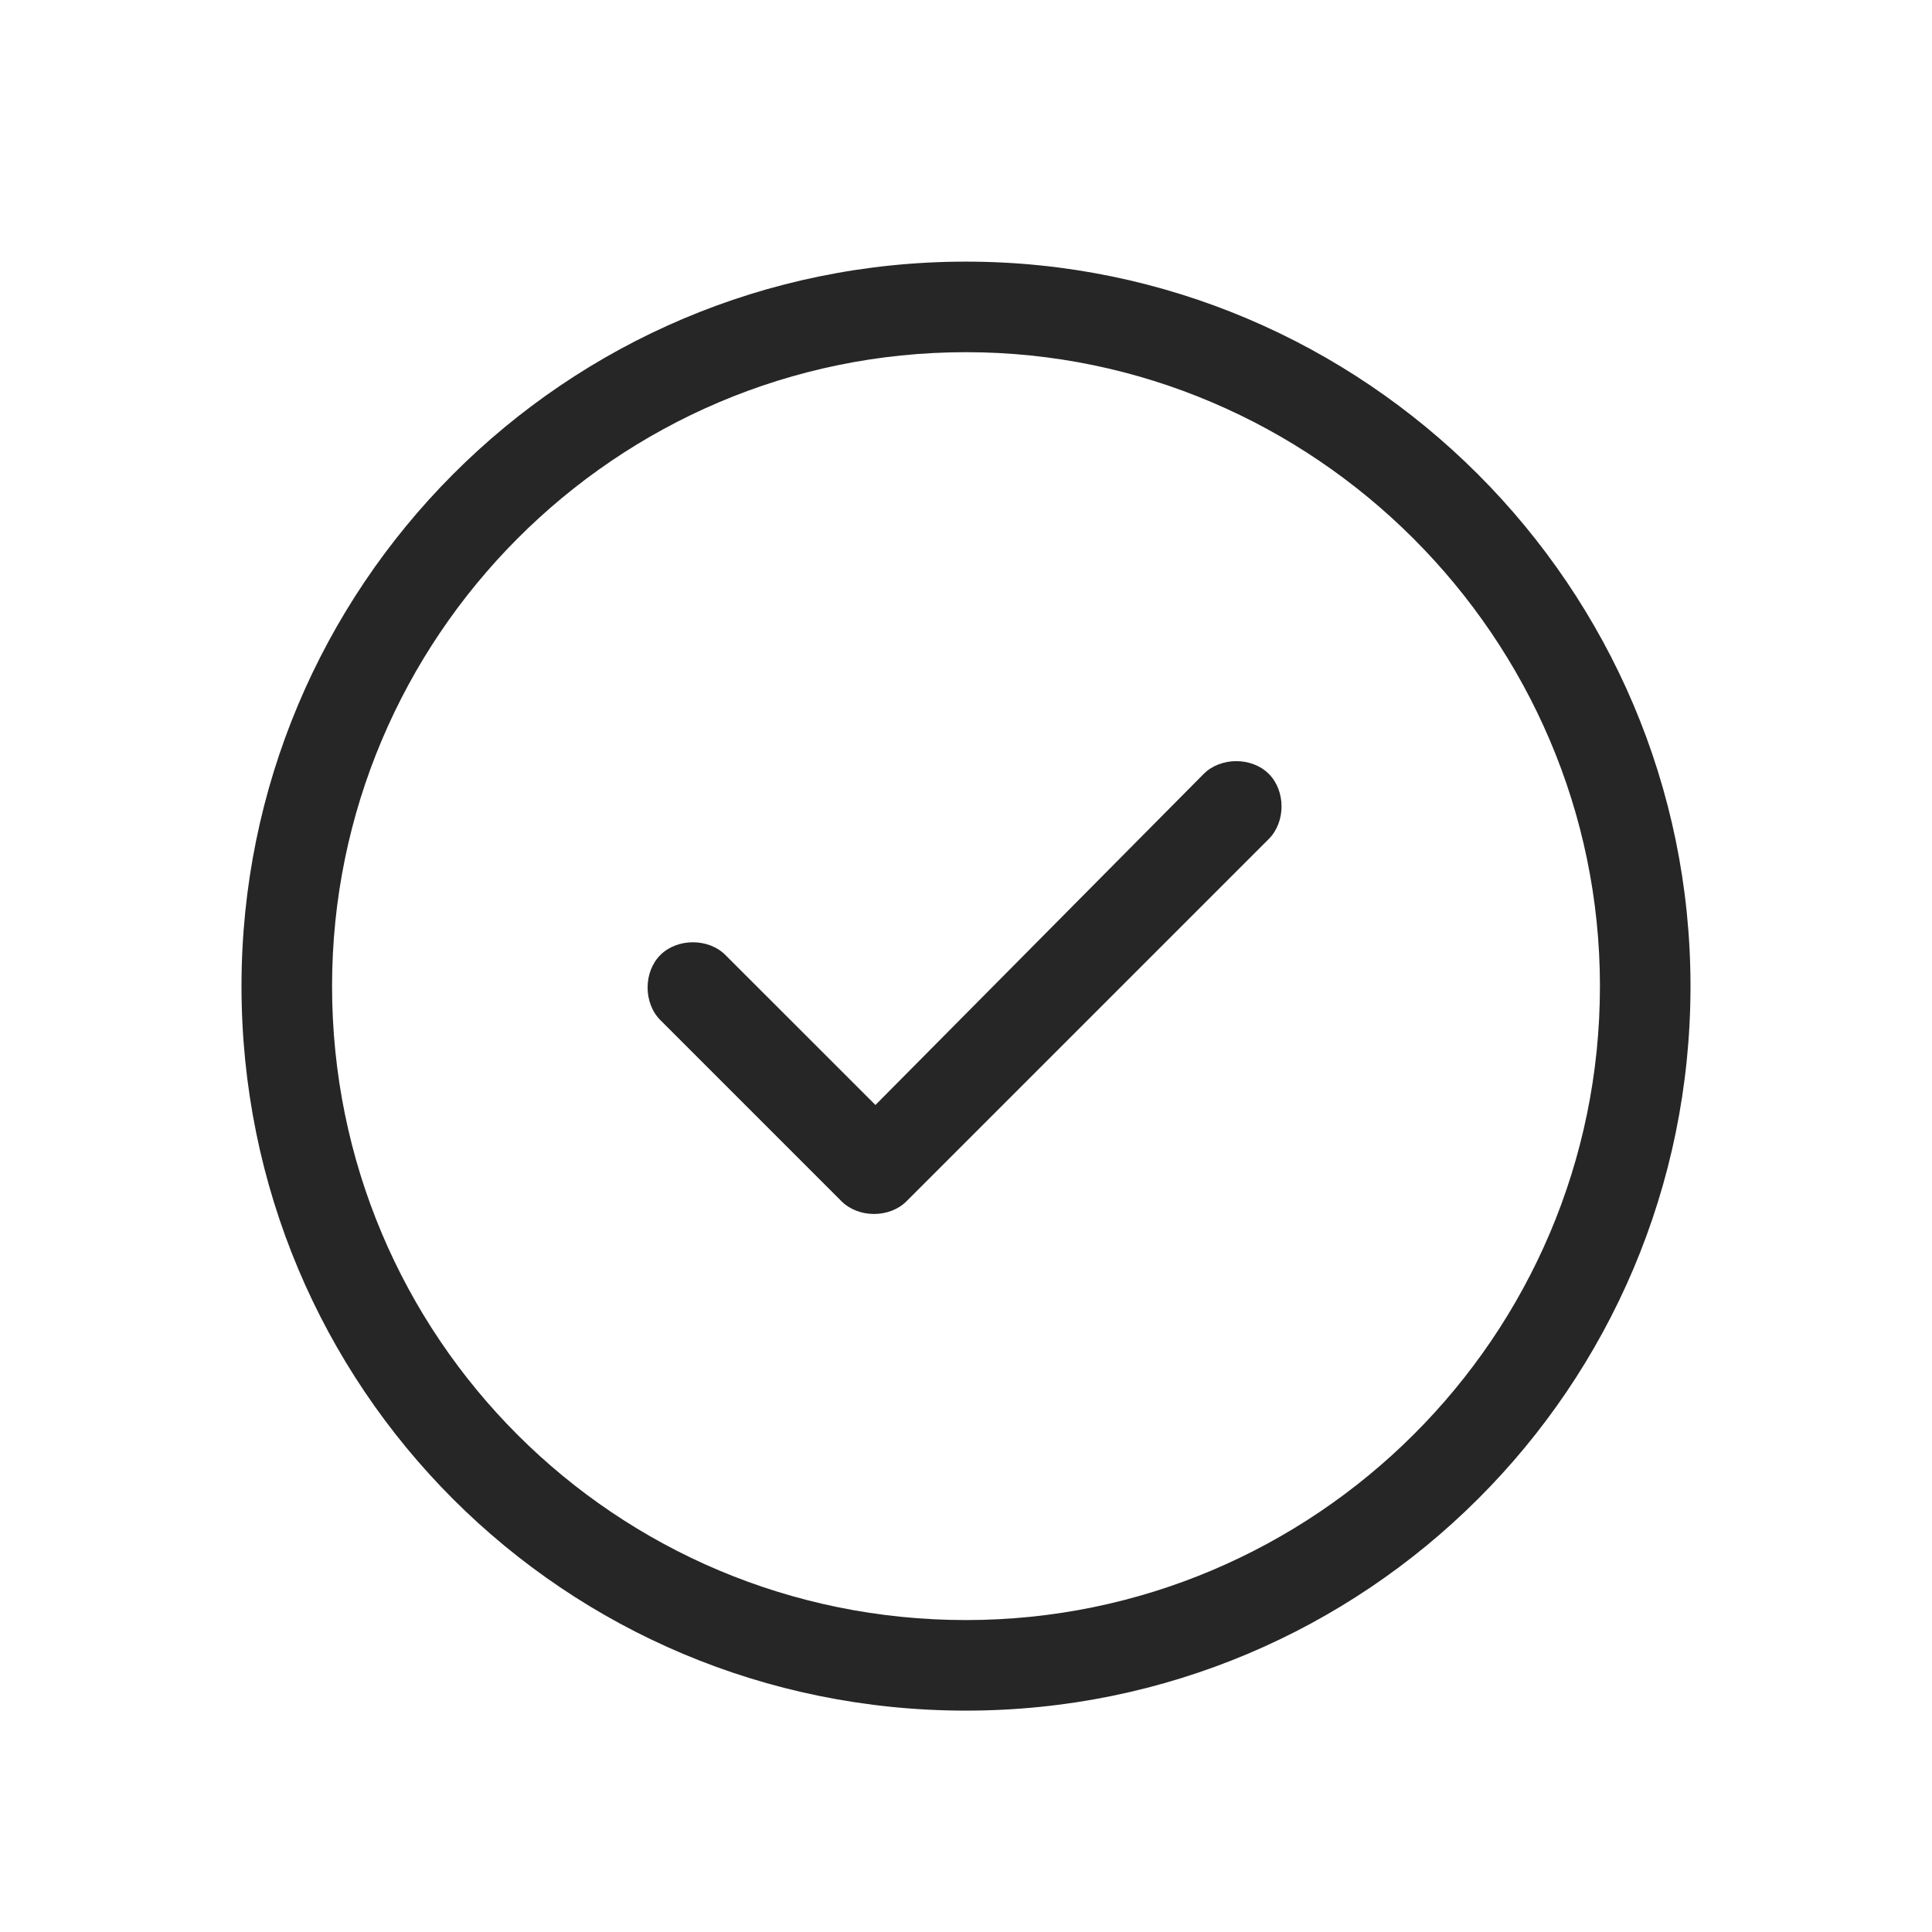 <svg width="48" height="48" viewBox="0 0 48 48" fill="none" xmlns="http://www.w3.org/2000/svg">
<path d="M22.523 29.844C22.102 30.266 21.328 30.266 20.906 29.844L16.406 25.344C15.984 24.922 15.984 24.148 16.406 23.727C16.828 23.305 17.602 23.305 18.023 23.727L21.75 27.453L29.906 19.227C30.328 18.805 31.102 18.805 31.523 19.227C31.945 19.648 31.945 20.422 31.523 20.844L22.523 29.844ZM42 24.5C42 34.484 33.914 42.5 24 42.5C14.016 42.5 6 34.484 6 24.5C6 14.586 14.016 6.5 24 6.5C33.914 6.5 42 14.586 42 24.5ZM24 8.75C15.281 8.75 8.25 15.852 8.25 24.5C8.25 33.219 15.281 40.25 24 40.25C32.648 40.25 39.75 33.219 39.75 24.5C39.75 15.852 32.648 8.75 24 8.75Z" fill="#262626"/>
</svg>
